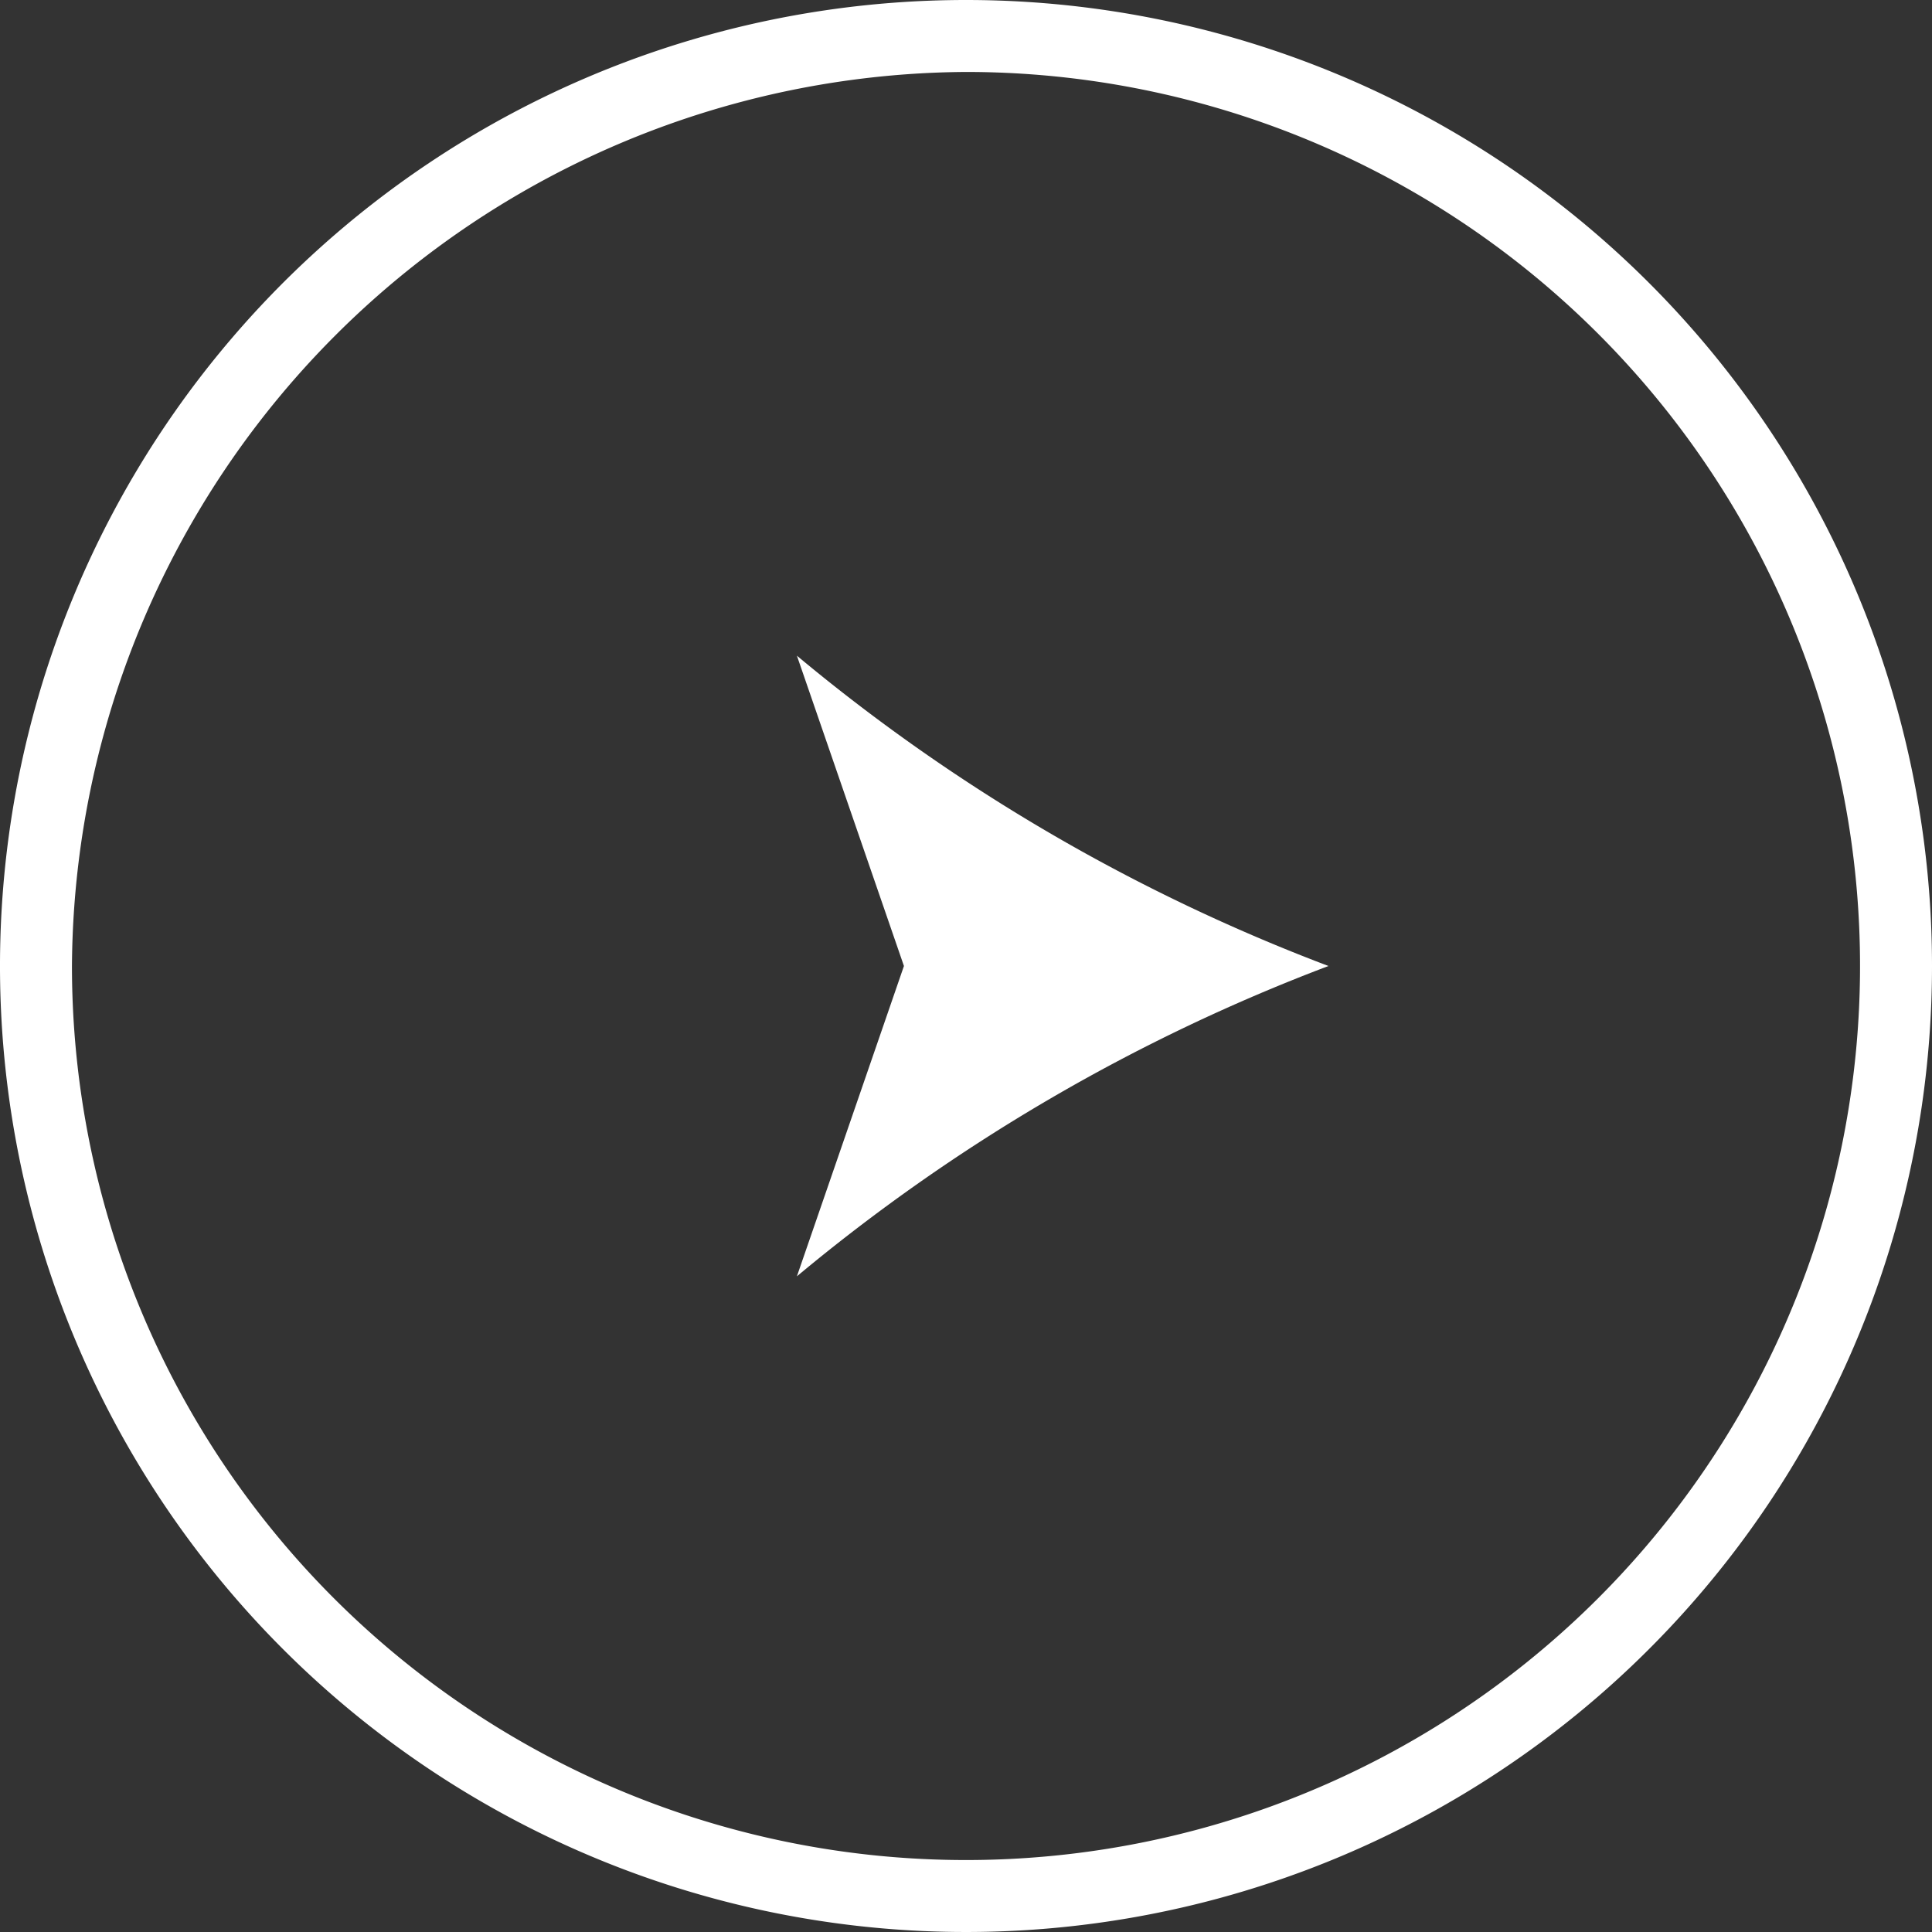 <svg viewBox="0 0 21.48 21.48" xmlns="http://www.w3.org/2000/svg"><rect x="0" y="0" width="21.48" height="21.48" fill="#333333" stroke="none"/><g fill="#fff"><path d="m10.74.8a9.94 9.94 0 1 1 -9.94 9.94 10 10 0 0 1 9.94-9.94m0-.8a10.74 10.74 0 1 0 10.74 10.74 10.74 10.74 0 0 0 -10.74-10.74z"/><path d="m14.77 10.74a20.62 20.62 0 0 1 -5.91-3.45l1.19 3.45-1.19 3.45a20.62 20.62 0 0 1 5.91-3.45z"/></g></svg>